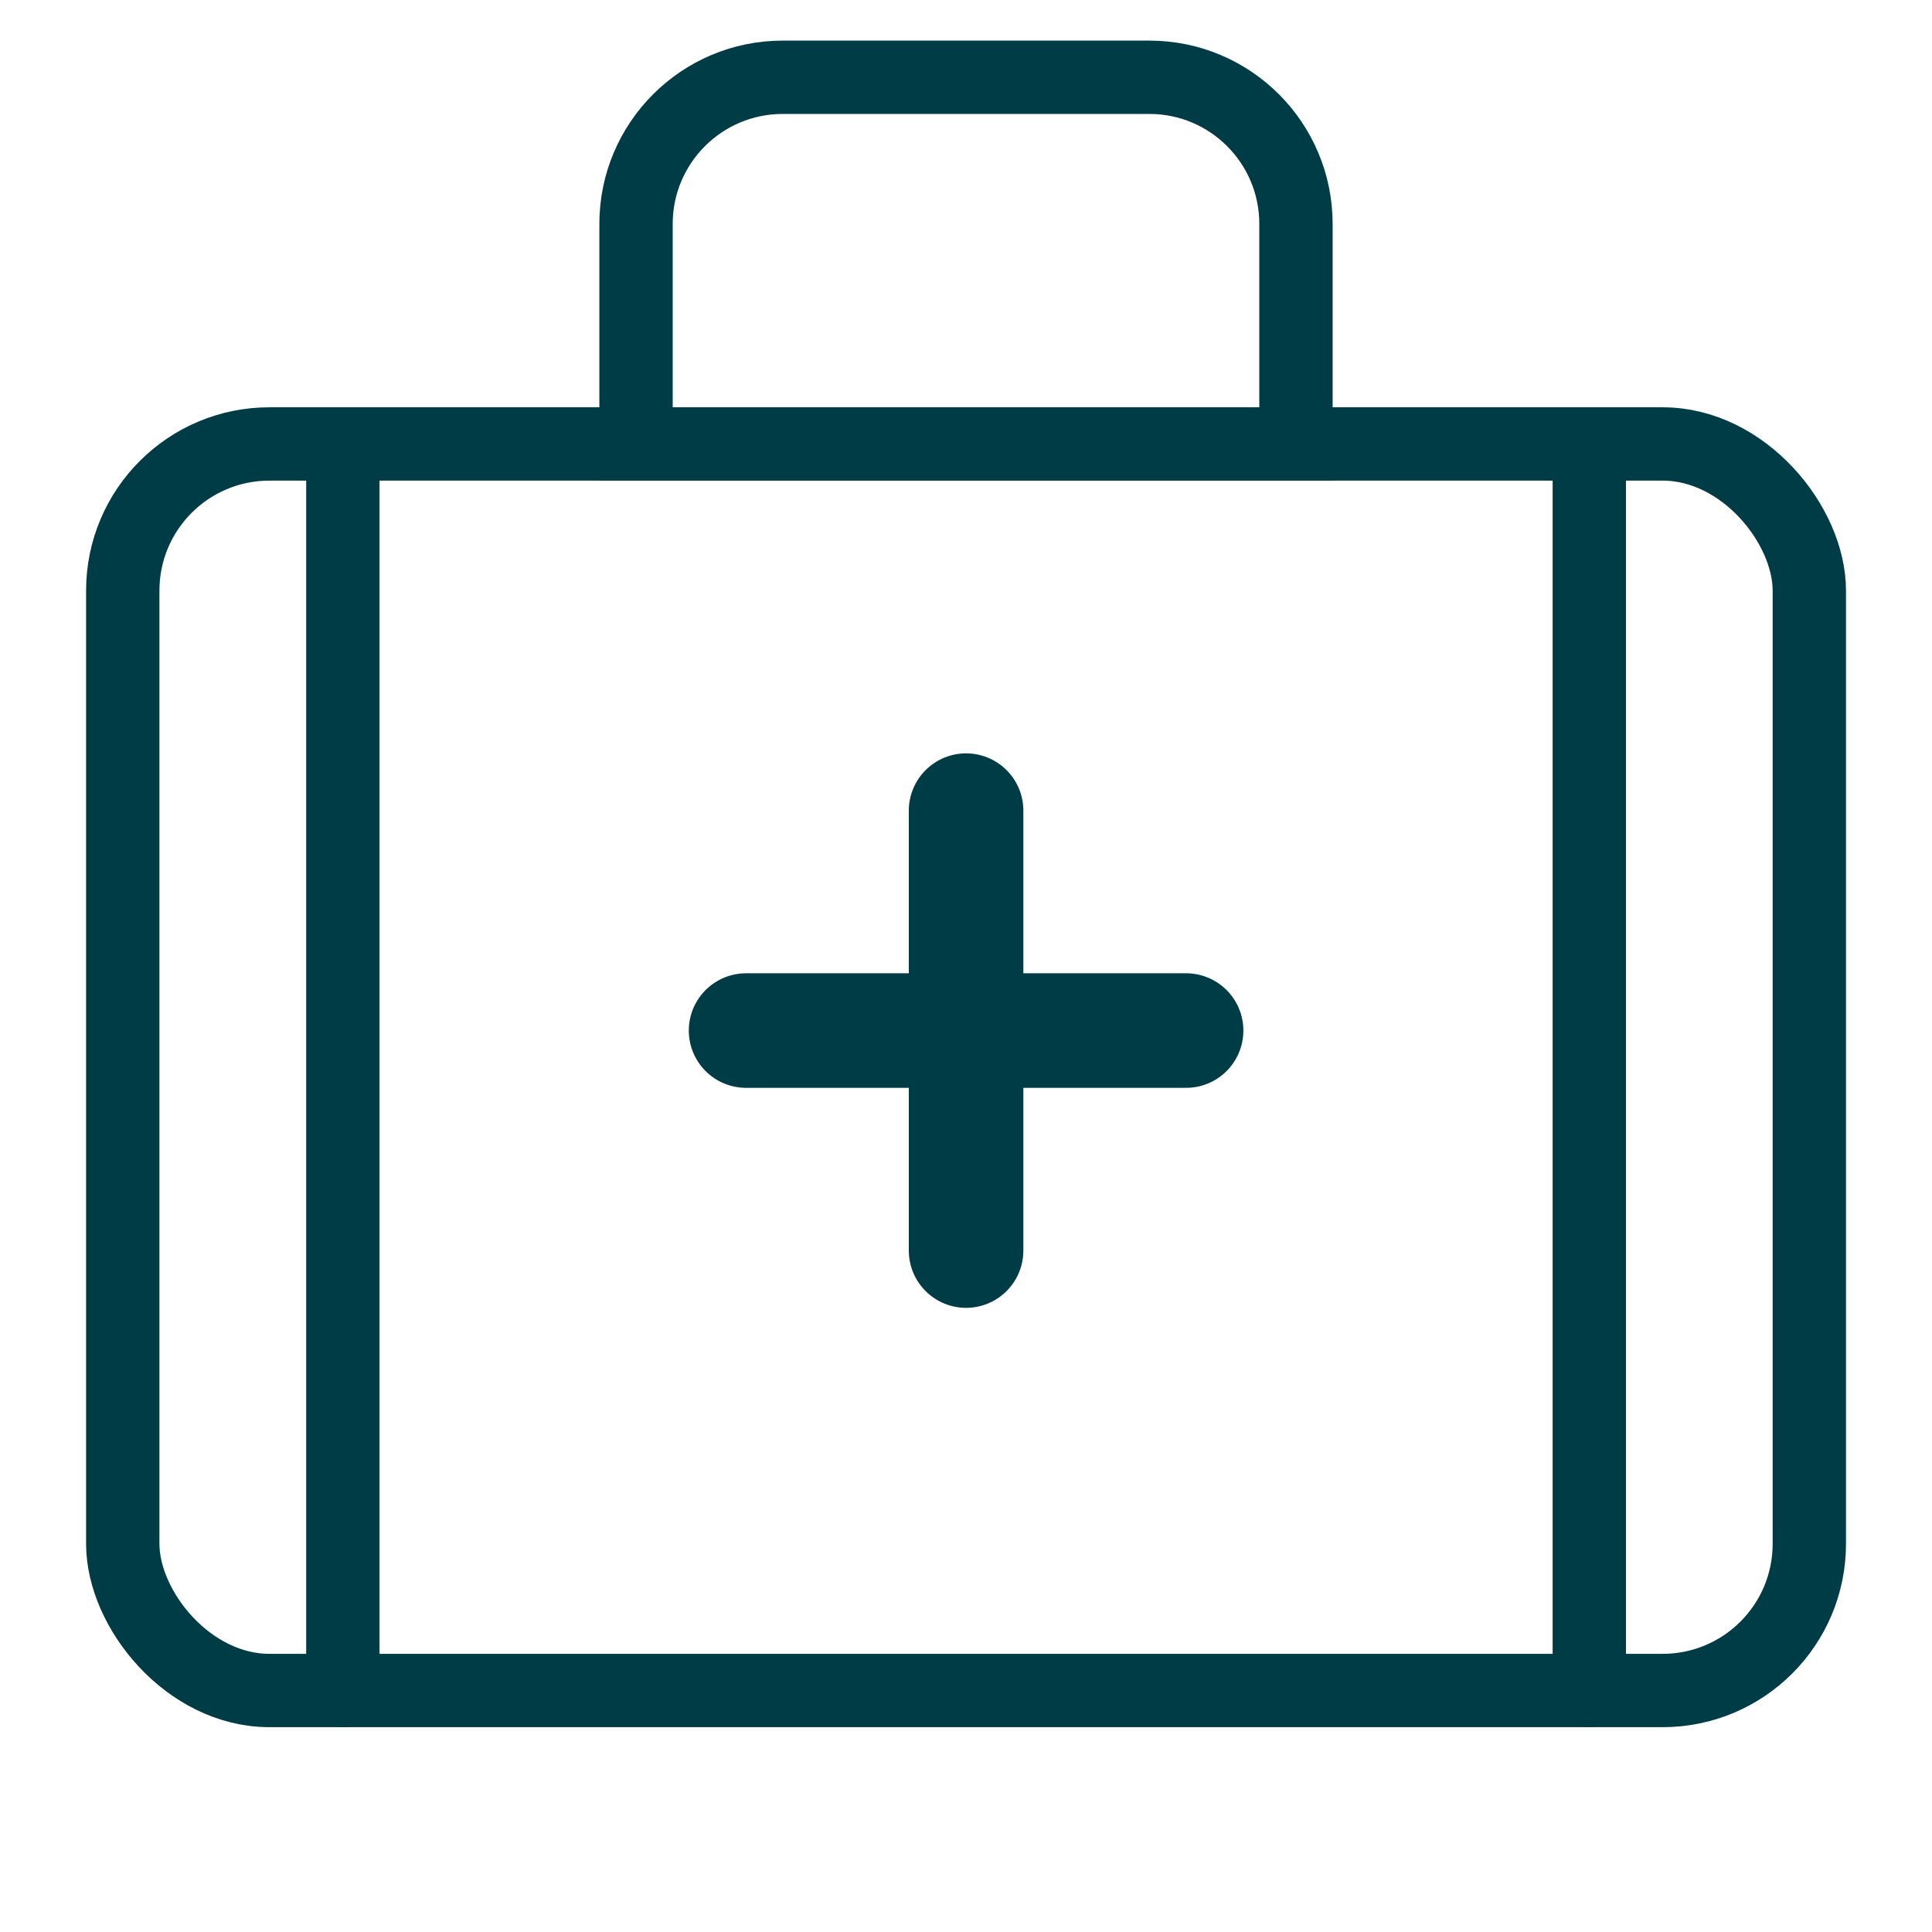 <svg width="24" height="24" viewBox="0 0 24 24" fill="none" xmlns="http://www.w3.org/2000/svg">
<rect x="1.525" y="5.515" width="20.951" height="15.485" rx="1.822" stroke="#003C46" stroke-width="0.911"/>
<path d="M7.901 2.782C7.901 1.776 8.717 0.96 9.723 0.96H14.278C15.284 0.96 16.099 1.776 16.099 2.782V5.515H7.901V2.782Z" stroke="#003C46" stroke-width="0.911"/>
<path d="M4.259 5.515V21" stroke="#003C46" stroke-width="0.911" stroke-linecap="round" stroke-linejoin="round"/>
<path d="M12.001 10.07L12.001 15.535" stroke="#003C46" stroke-width="1.423" stroke-linecap="round" stroke-linejoin="round"/>
<path d="M14.734 12.802L9.268 12.802" stroke="#003C46" stroke-width="1.423" stroke-linecap="round" stroke-linejoin="round"/>
<path d="M19.743 5.515V21" stroke="#003C46" stroke-width="0.911" stroke-linecap="round" stroke-linejoin="round"/>
</svg>
